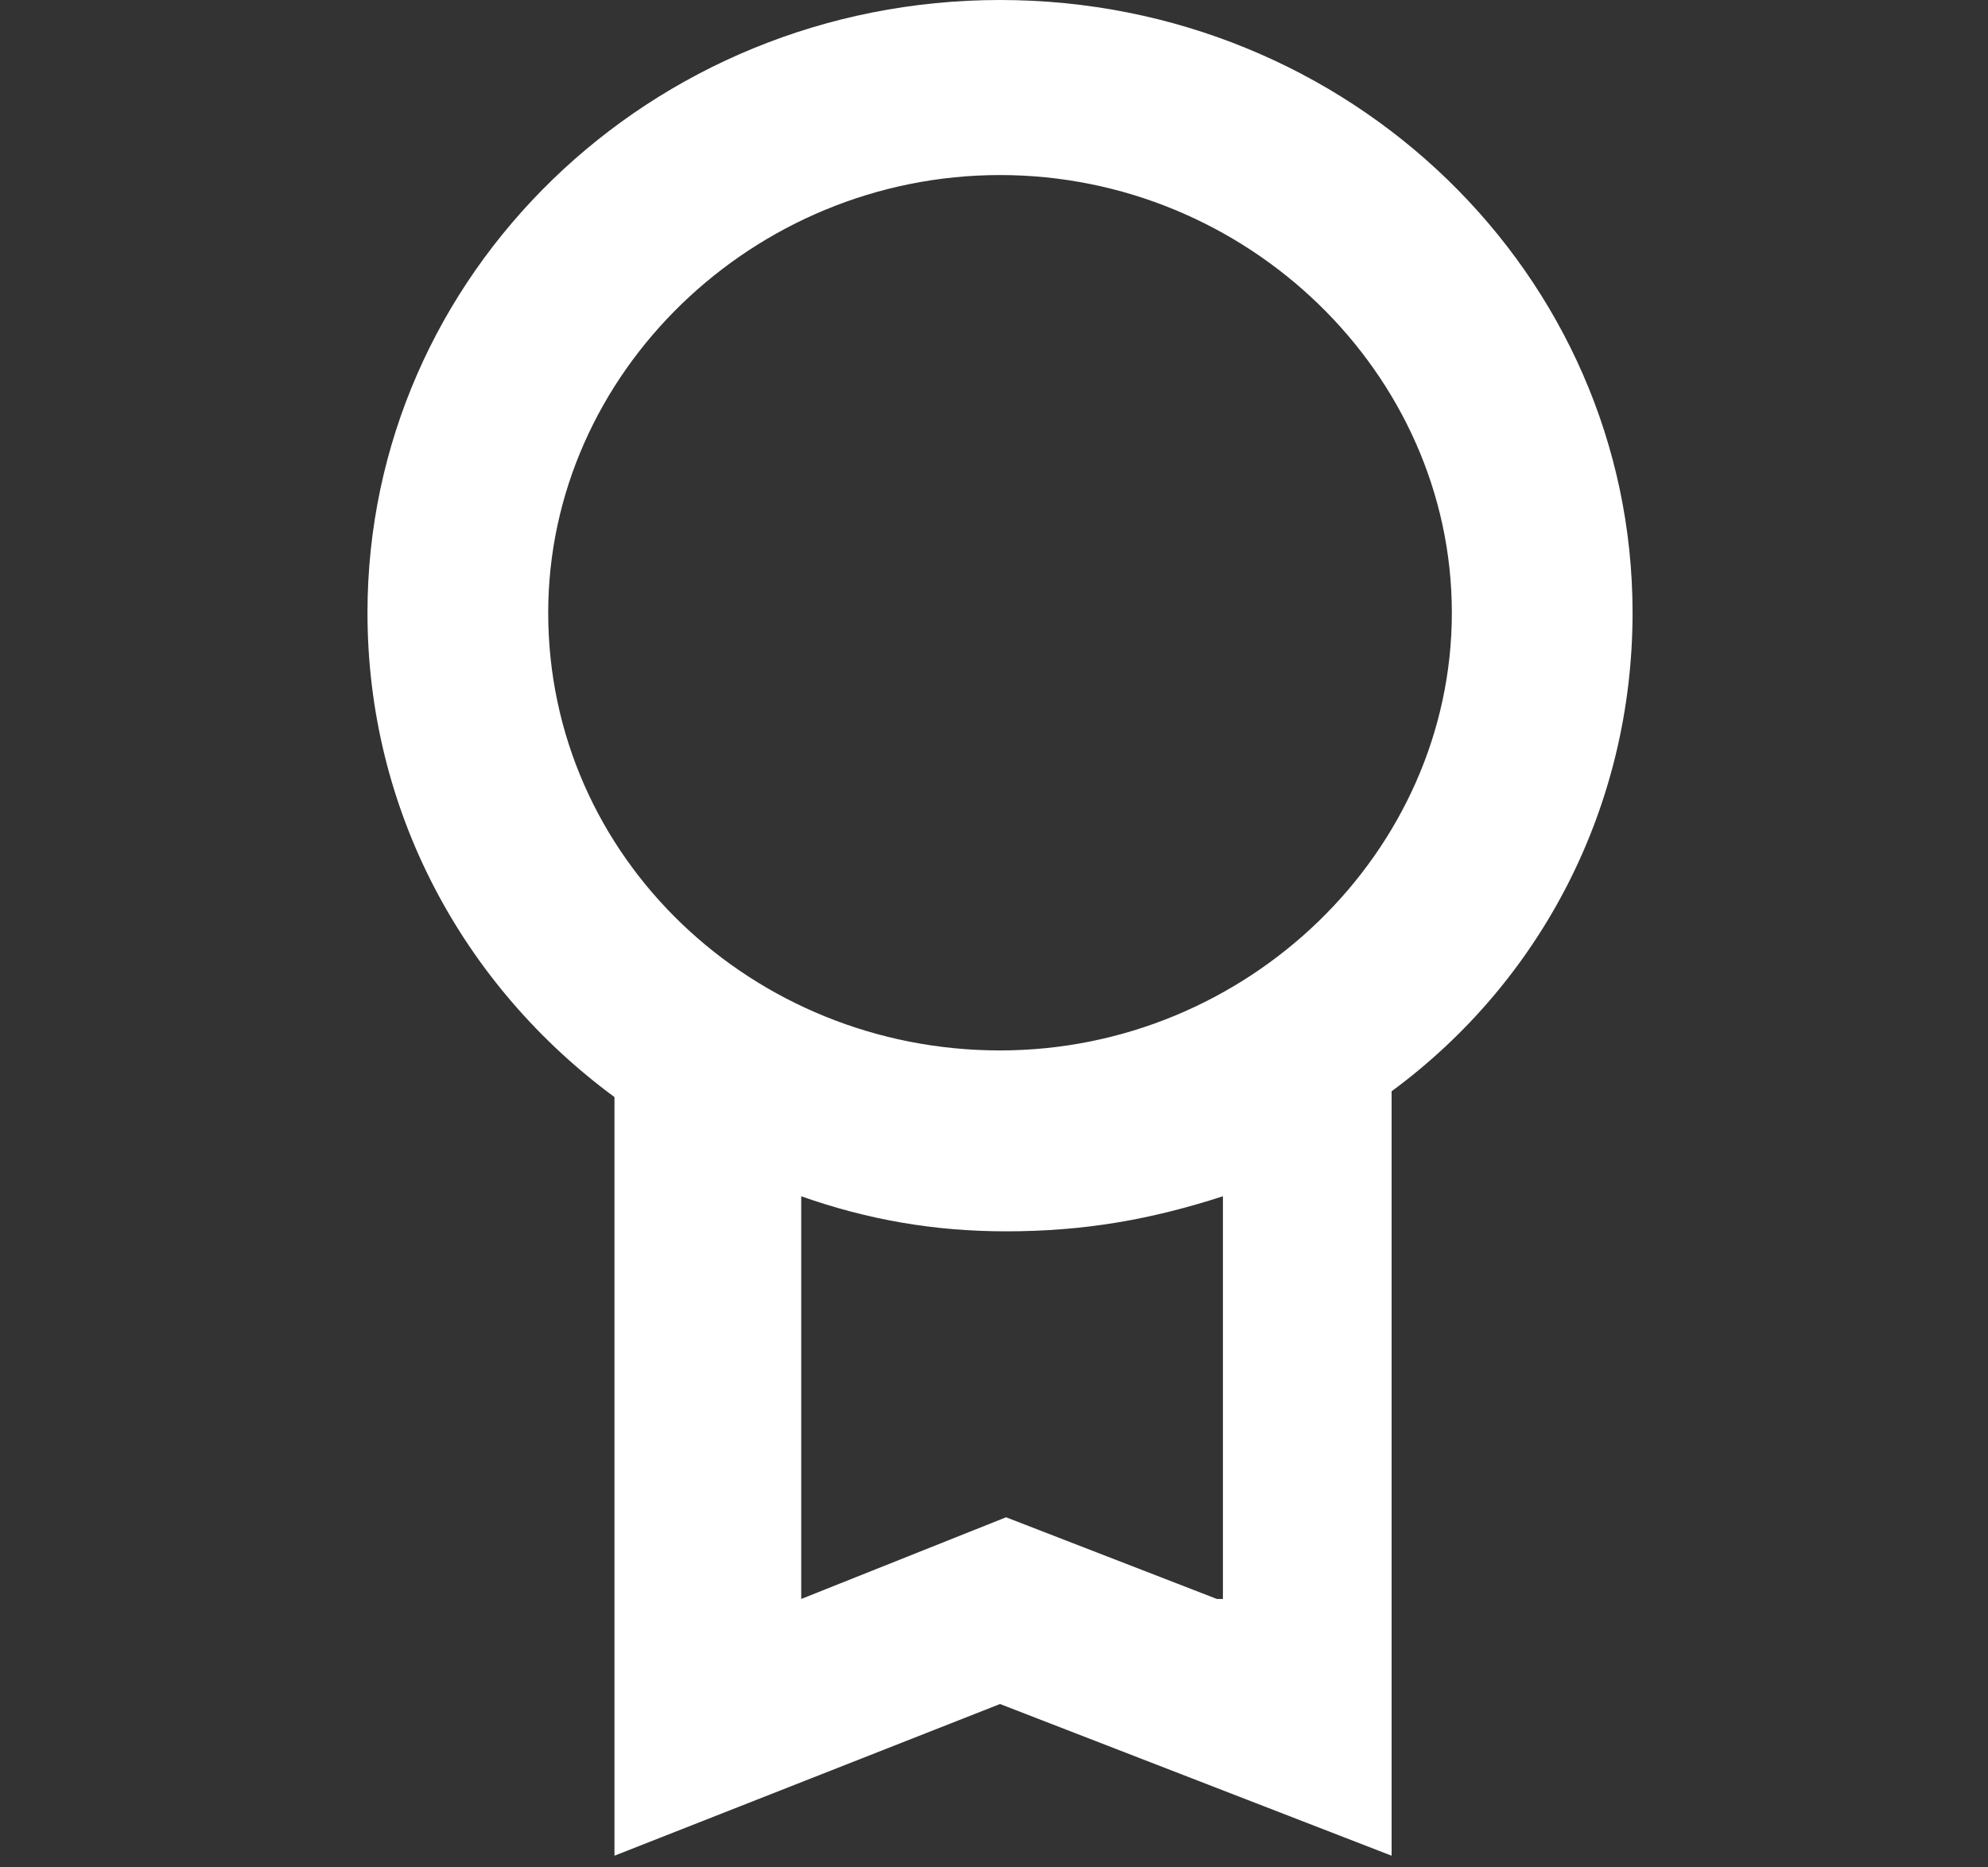 <svg width="33" height="31" viewBox="0 0 33 31" fill="none" xmlns="http://www.w3.org/2000/svg">
<rect x="0" y="0" width="33" height="31" fill="#333333" stroke="none"/>
<path d="M27.1 10.172C27.1 4.553 22.4 0 16.6 0C10.8 0 6.1 4.553 6.1 10.172C6.1 13.466 7.7 16.372 10.2 18.212V30.806L16.6 28.288L23.1 30.806V18.116C25.6 16.275 27.1 13.369 27.1 10.172ZM9.1 10.172C9.1 6.2 12.5 2.906 16.6 2.906C20.7 2.906 24.1 6.2 24.1 10.172C24.1 14.144 20.7 17.438 16.6 17.438C12.5 17.438 9.1 14.241 9.1 10.172ZM20.2 26.544L16.7 25.188L13.3 26.544V19.859C14.4 20.247 15.5 20.441 16.7 20.441C18 20.441 19.1 20.247 20.3 19.859V26.544H20.2Z" fill="#ffffff"/>
</svg>
